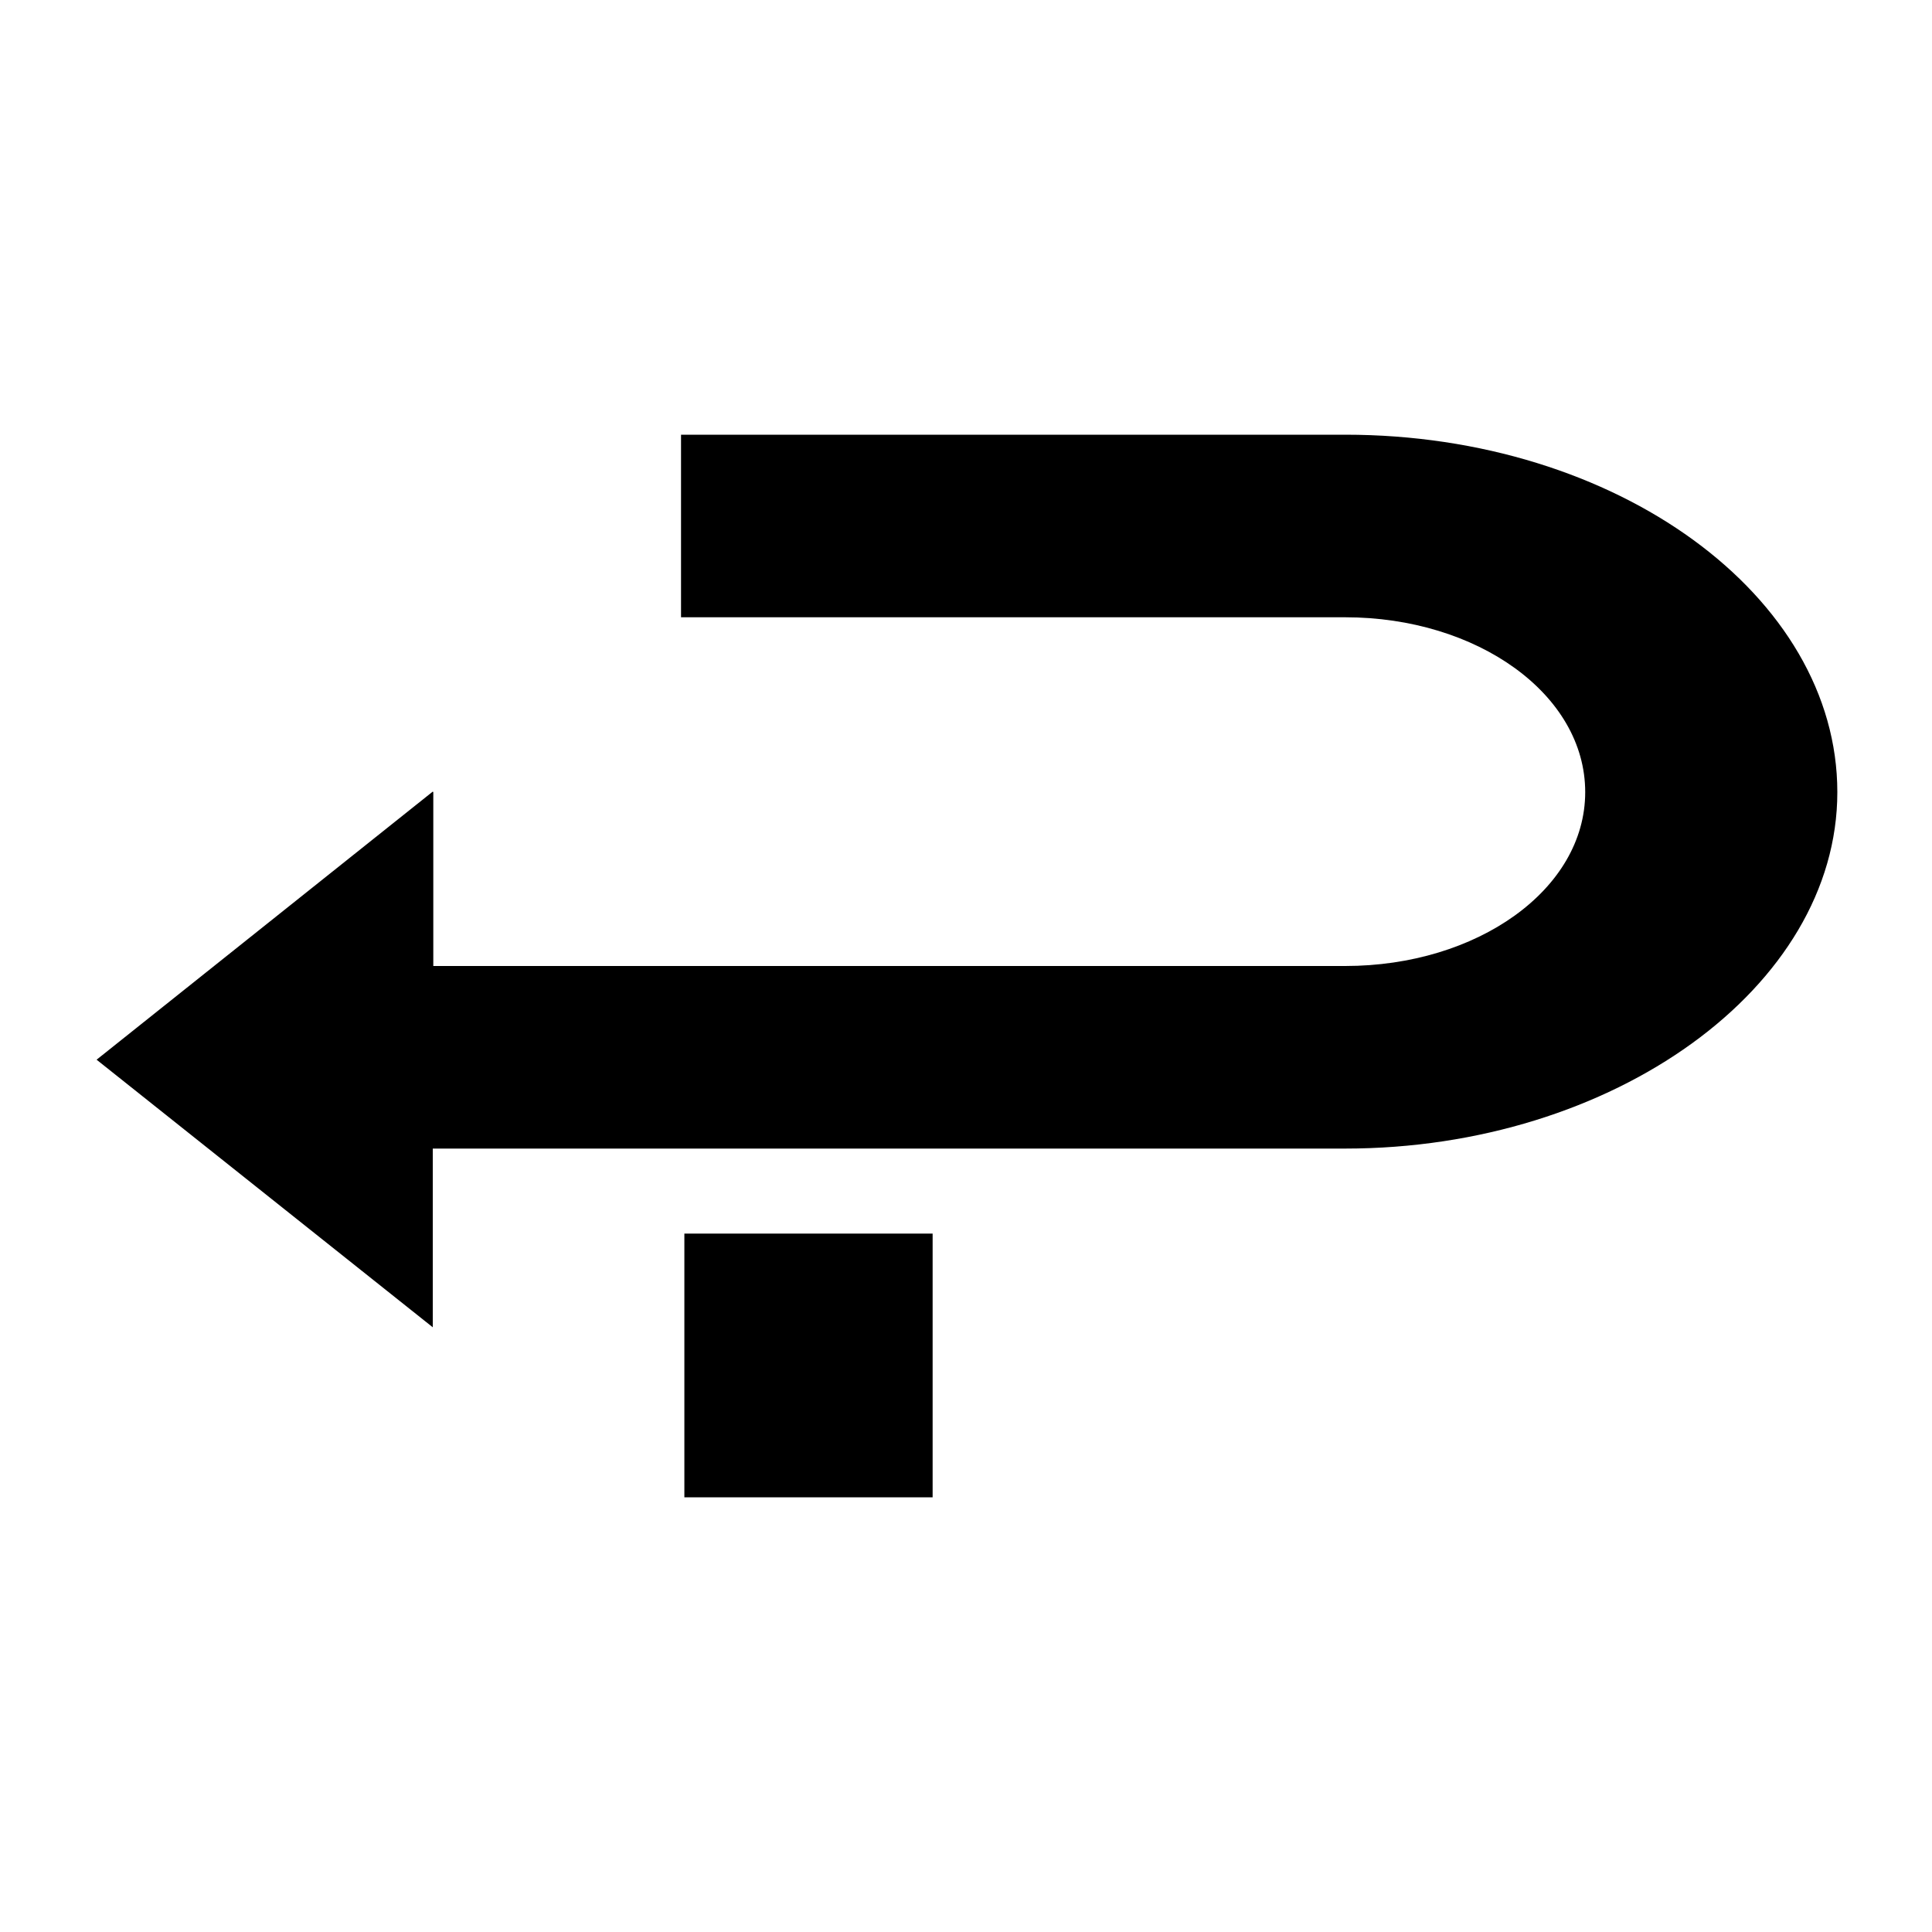 <svg width="22" height="22" viewBox="0 0 22 22" xmlns="http://www.w3.org/2000/svg">
    <path d="M4.934 9.02V11H15.318C16.819 11 18.051 10.131 18.051 9.02C18.051 7.904 16.819 7.029 15.318 7.029H7.755V4.95H15.318C18.414 4.95 20.922 6.787 20.922 9.02C20.922 11.242 18.37 13.079 15.318 13.079H4.928V15.114L1.1 12.067L4.928 9.014L4.934 9.02ZM7.799 17.05H10.62V14.047H7.793V17.05H7.799Z"/>
</svg>
